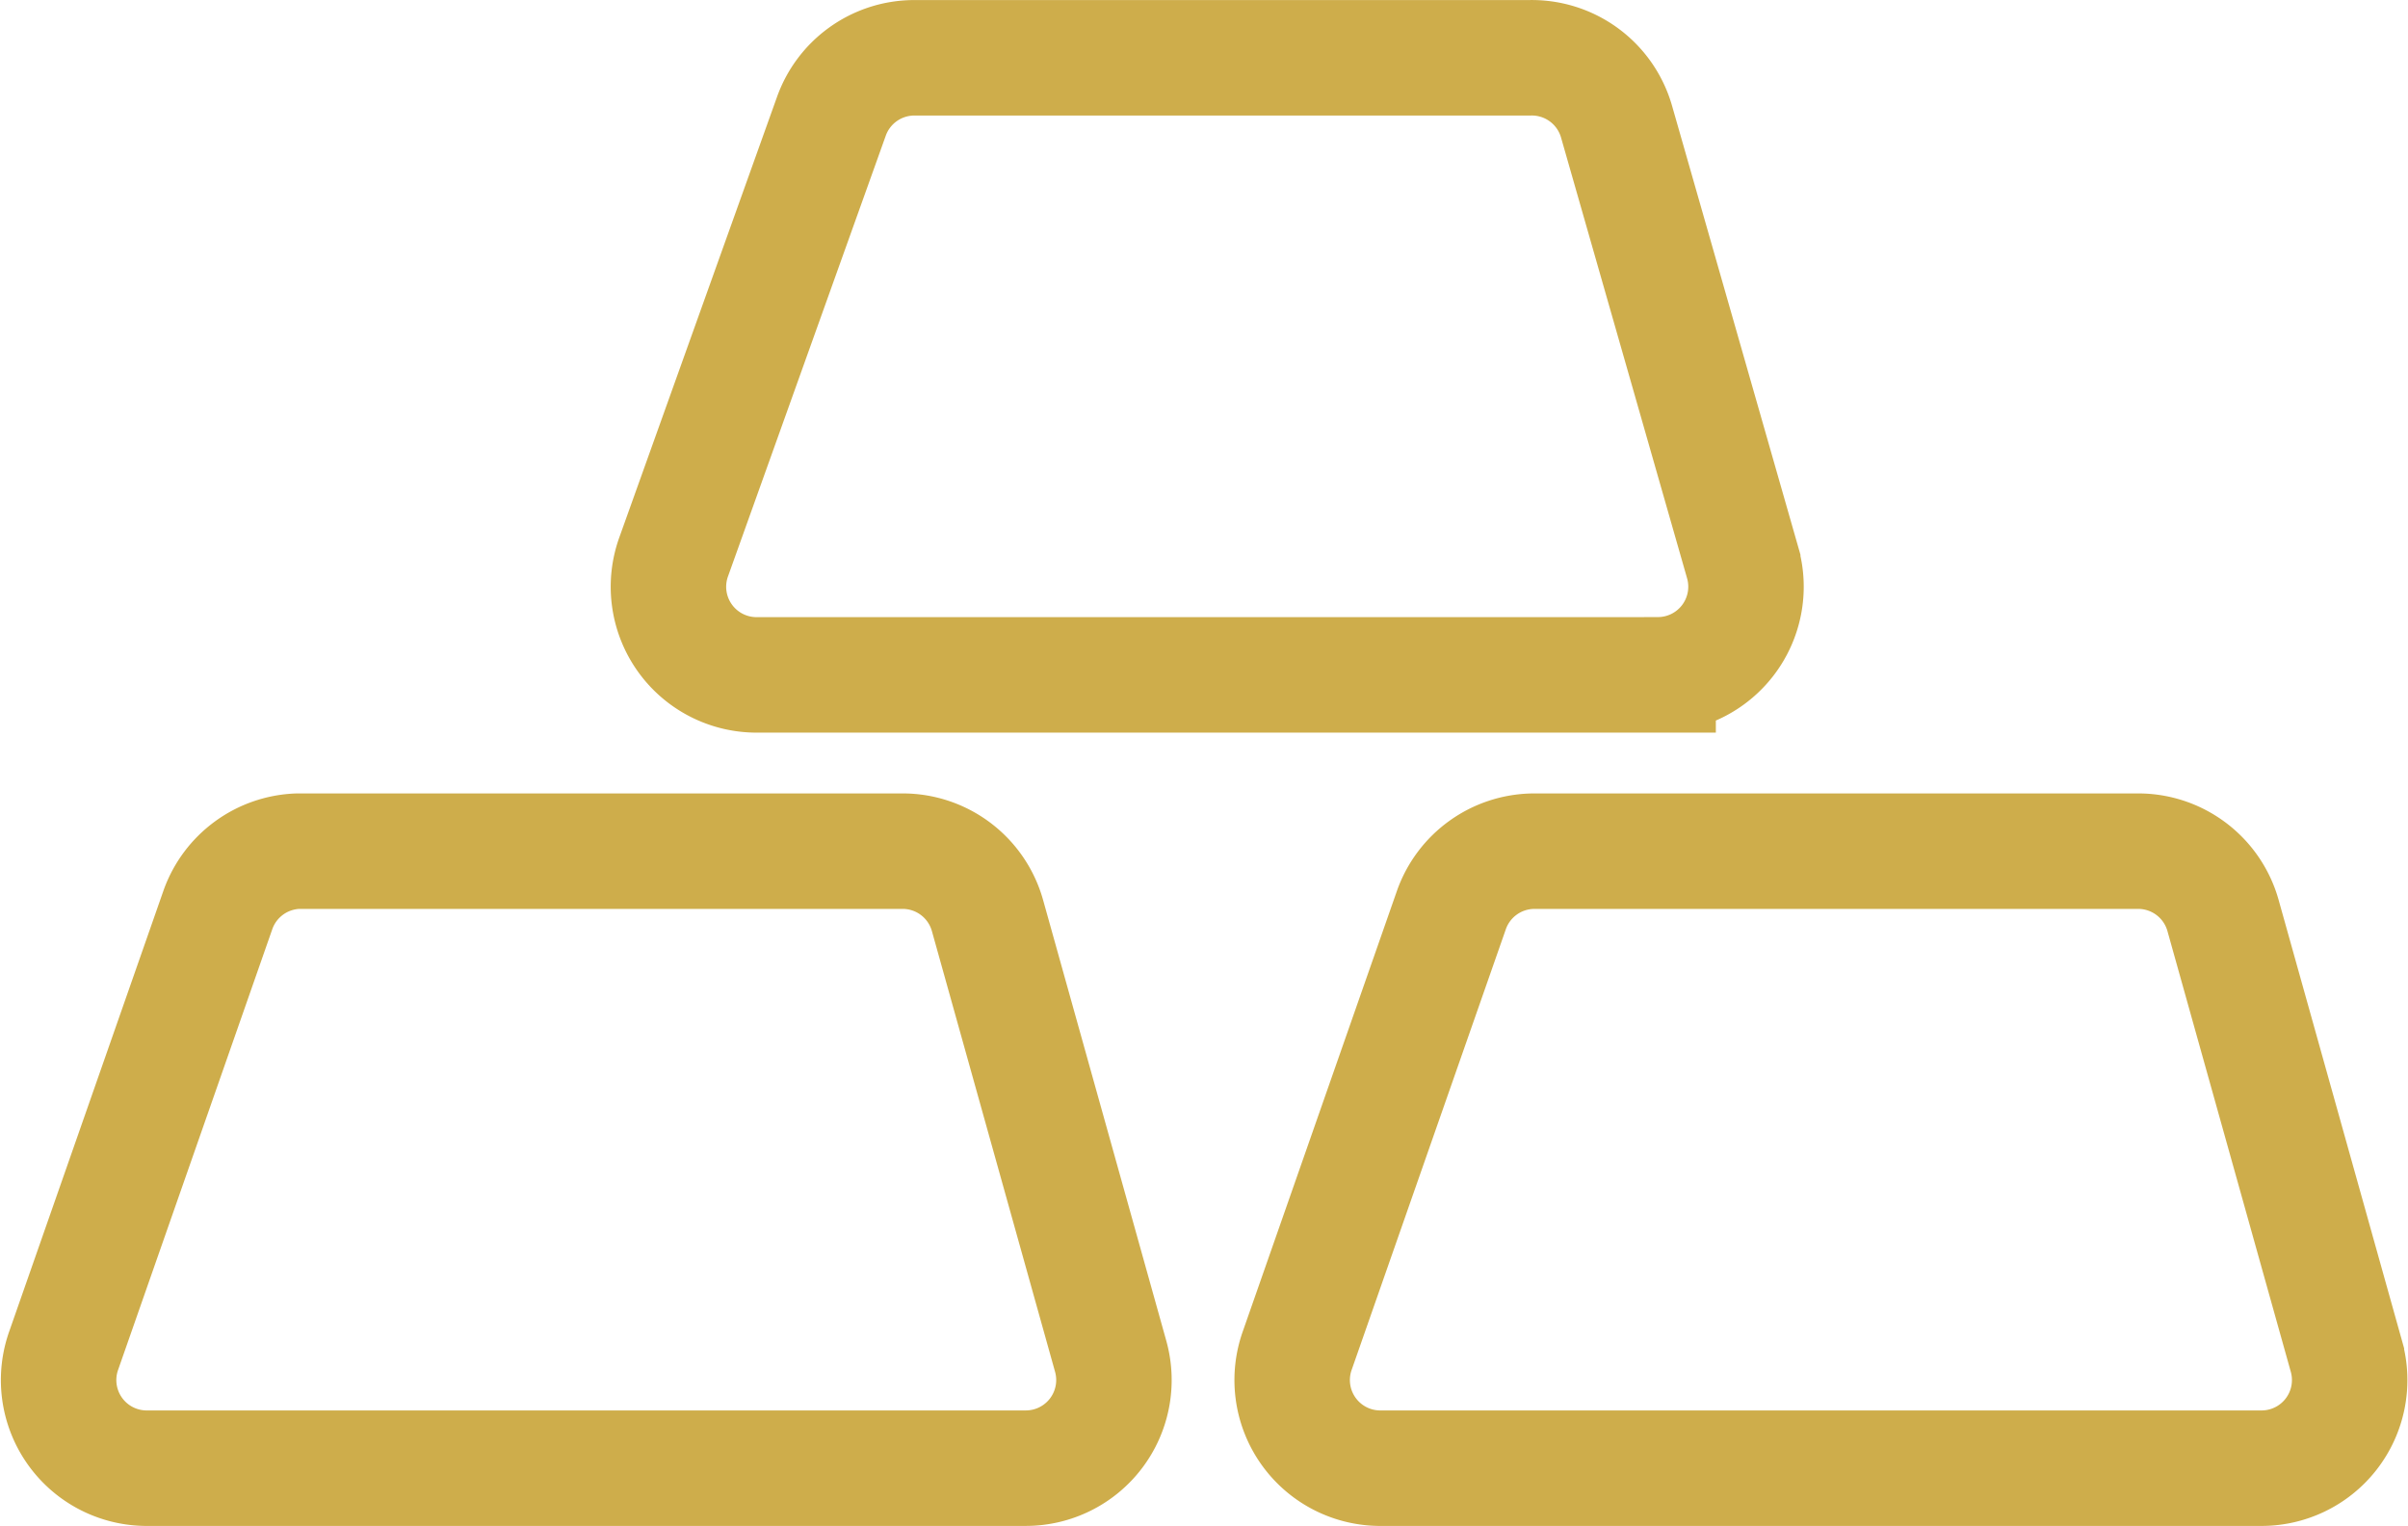 <svg xmlns="http://www.w3.org/2000/svg" width="52.14" height="33.034" viewBox="0 0 52.14 33.034"><g transform="translate(1.269 1.251)"><path d="M23.972,38.532H4.89a1.908,1.908,0,0,1-1.756-2.557l3.339-9.541a1.908,1.908,0,0,1,1.717-1.259H21.339a1.908,1.908,0,0,1,1.794,1.393L25.8,36.109a1.908,1.908,0,0,1-1.832,2.423Zm26.715,0H31.6a1.908,1.908,0,0,1-1.756-2.557l3.339-9.541a1.908,1.908,0,0,1,1.756-1.259H48.092a1.908,1.908,0,0,1,1.794,1.393l2.671,9.541a1.908,1.908,0,0,1-1.87,2.423ZM37.654,21.358H18.095A1.908,1.908,0,0,1,16.339,18.8L19.755,9.26A1.908,1.908,0,0,1,21.491,8H34.849a1.908,1.908,0,0,1,1.908,1.393l2.729,9.541a1.908,1.908,0,0,1-1.832,2.423Z" transform="translate(-3.02 -7.999)" fill="none" stroke="#cead4b" stroke-width="2.5"/></g></svg>